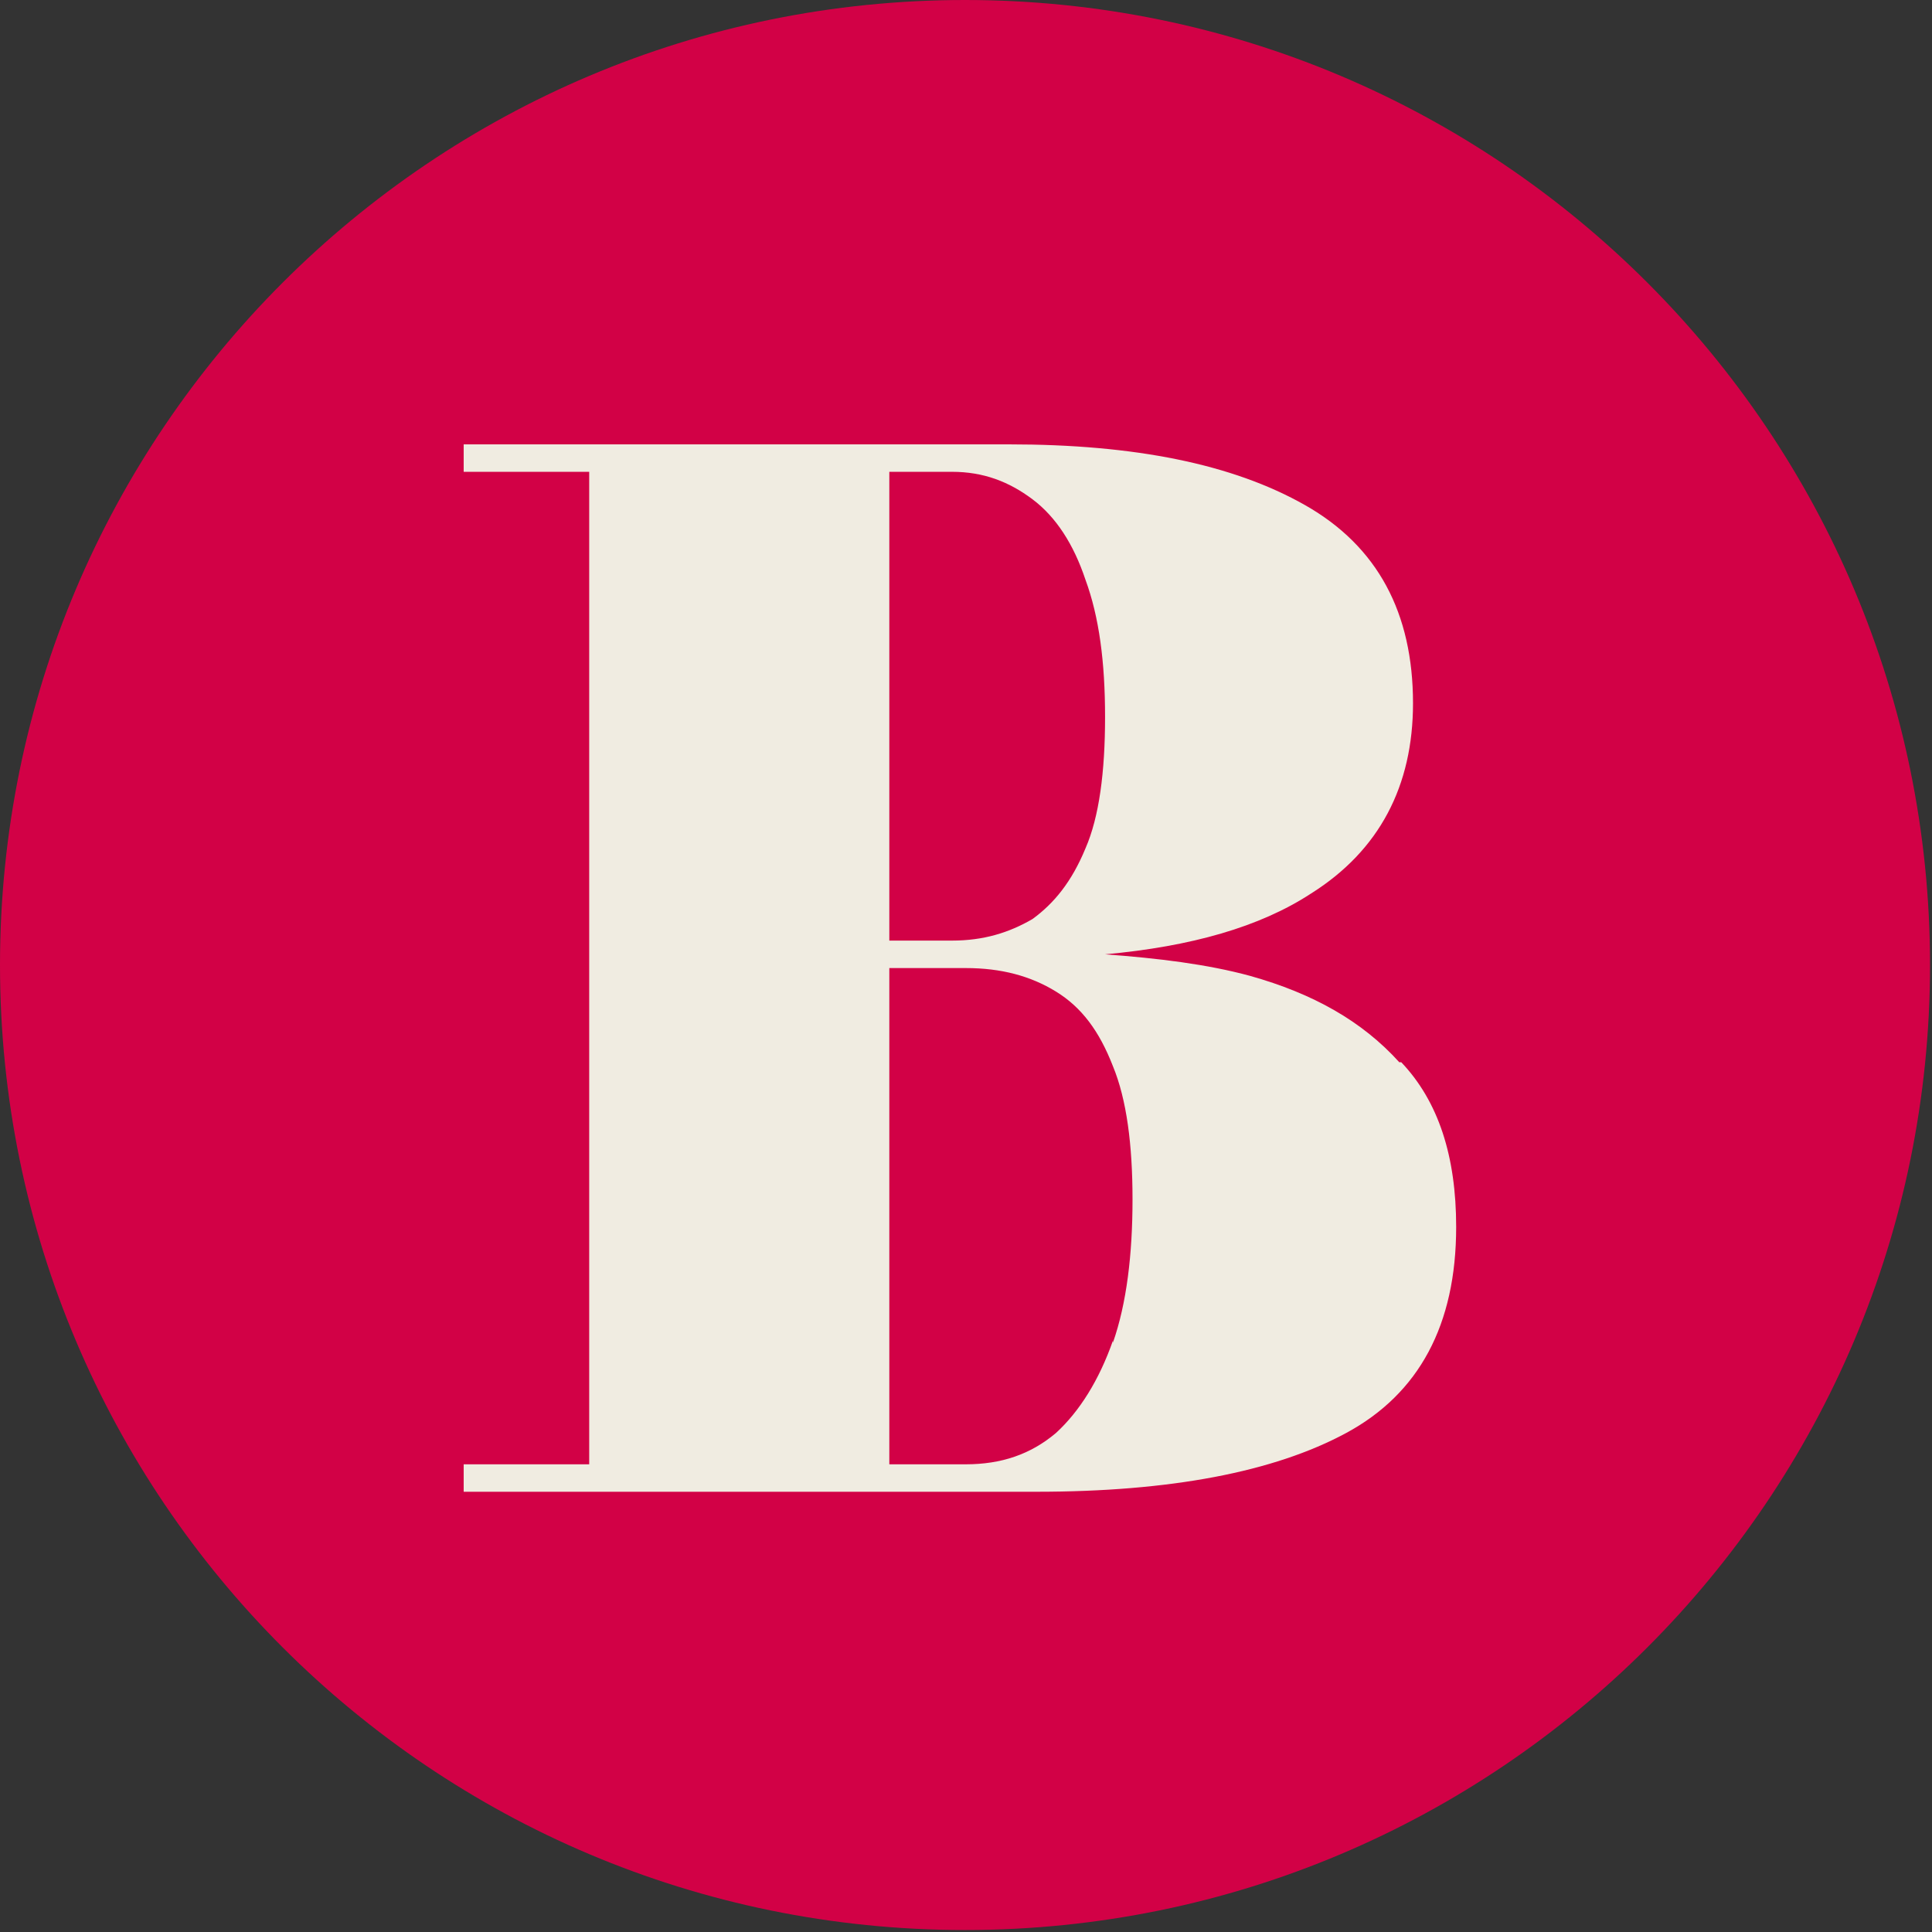 <svg width="100" height="100" viewBox="0 0 100 100" fill="none" xmlns="http://www.w3.org/2000/svg">
<rect x="0" y="0" width="100" height="100" fill="#333333" stroke="none"/>
<g id="Favicon" clip-path="url(#clip0_77_986)">
<path id="Vector" d="M49.949 99.898C77.535 99.898 99.898 77.535 99.898 49.949C99.898 22.363 77.535 0 49.949 0C22.363 0 0 22.363 0 49.949C0 77.535 22.363 99.898 49.949 99.898Z" fill="#D20146"/>
<path id="Vector_2" d="M72.426 54.98C70.498 52.848 67.959 51.426 64.711 50.513C62.477 49.904 59.939 49.599 57.198 49.396C61.665 48.99 65.218 47.975 67.858 46.249C71.411 44.015 73.137 40.665 73.137 36.401C73.137 31.731 71.31 28.279 67.553 26.147C63.797 24.015 58.721 23 52.223 23H24V24.421H30.497V75.792H24V77.213H53.645C60.548 77.213 65.929 76.198 69.685 74.168C73.442 72.137 75.371 68.584 75.371 63.508C75.371 59.853 74.457 57.01 72.528 54.98H72.426ZM49.279 24.421C50.904 24.421 52.223 24.929 53.442 25.843C54.66 26.756 55.574 28.178 56.183 30.005C56.893 31.934 57.198 34.269 57.198 37.112C57.198 39.954 56.893 42.289 56.183 43.914C55.472 45.64 54.558 46.756 53.442 47.569C52.223 48.279 50.904 48.685 49.279 48.685H46.031V24.421H49.279ZM57.604 69.396C56.893 71.426 55.878 73.051 54.66 74.168C53.34 75.284 51.817 75.792 49.99 75.792H46.031V50.107H49.99C51.817 50.107 53.34 50.513 54.66 51.325C55.98 52.137 56.893 53.355 57.604 55.183C58.315 56.909 58.619 59.244 58.619 62.086C58.619 64.929 58.315 67.467 57.604 69.498V69.396Z" fill="#F0ECE1"/>
</g>
<defs>
<clipPath id="clip0_77_986">
<rect width="100" height="100" fill="white"/>
</clipPath>
</defs>
</svg>
